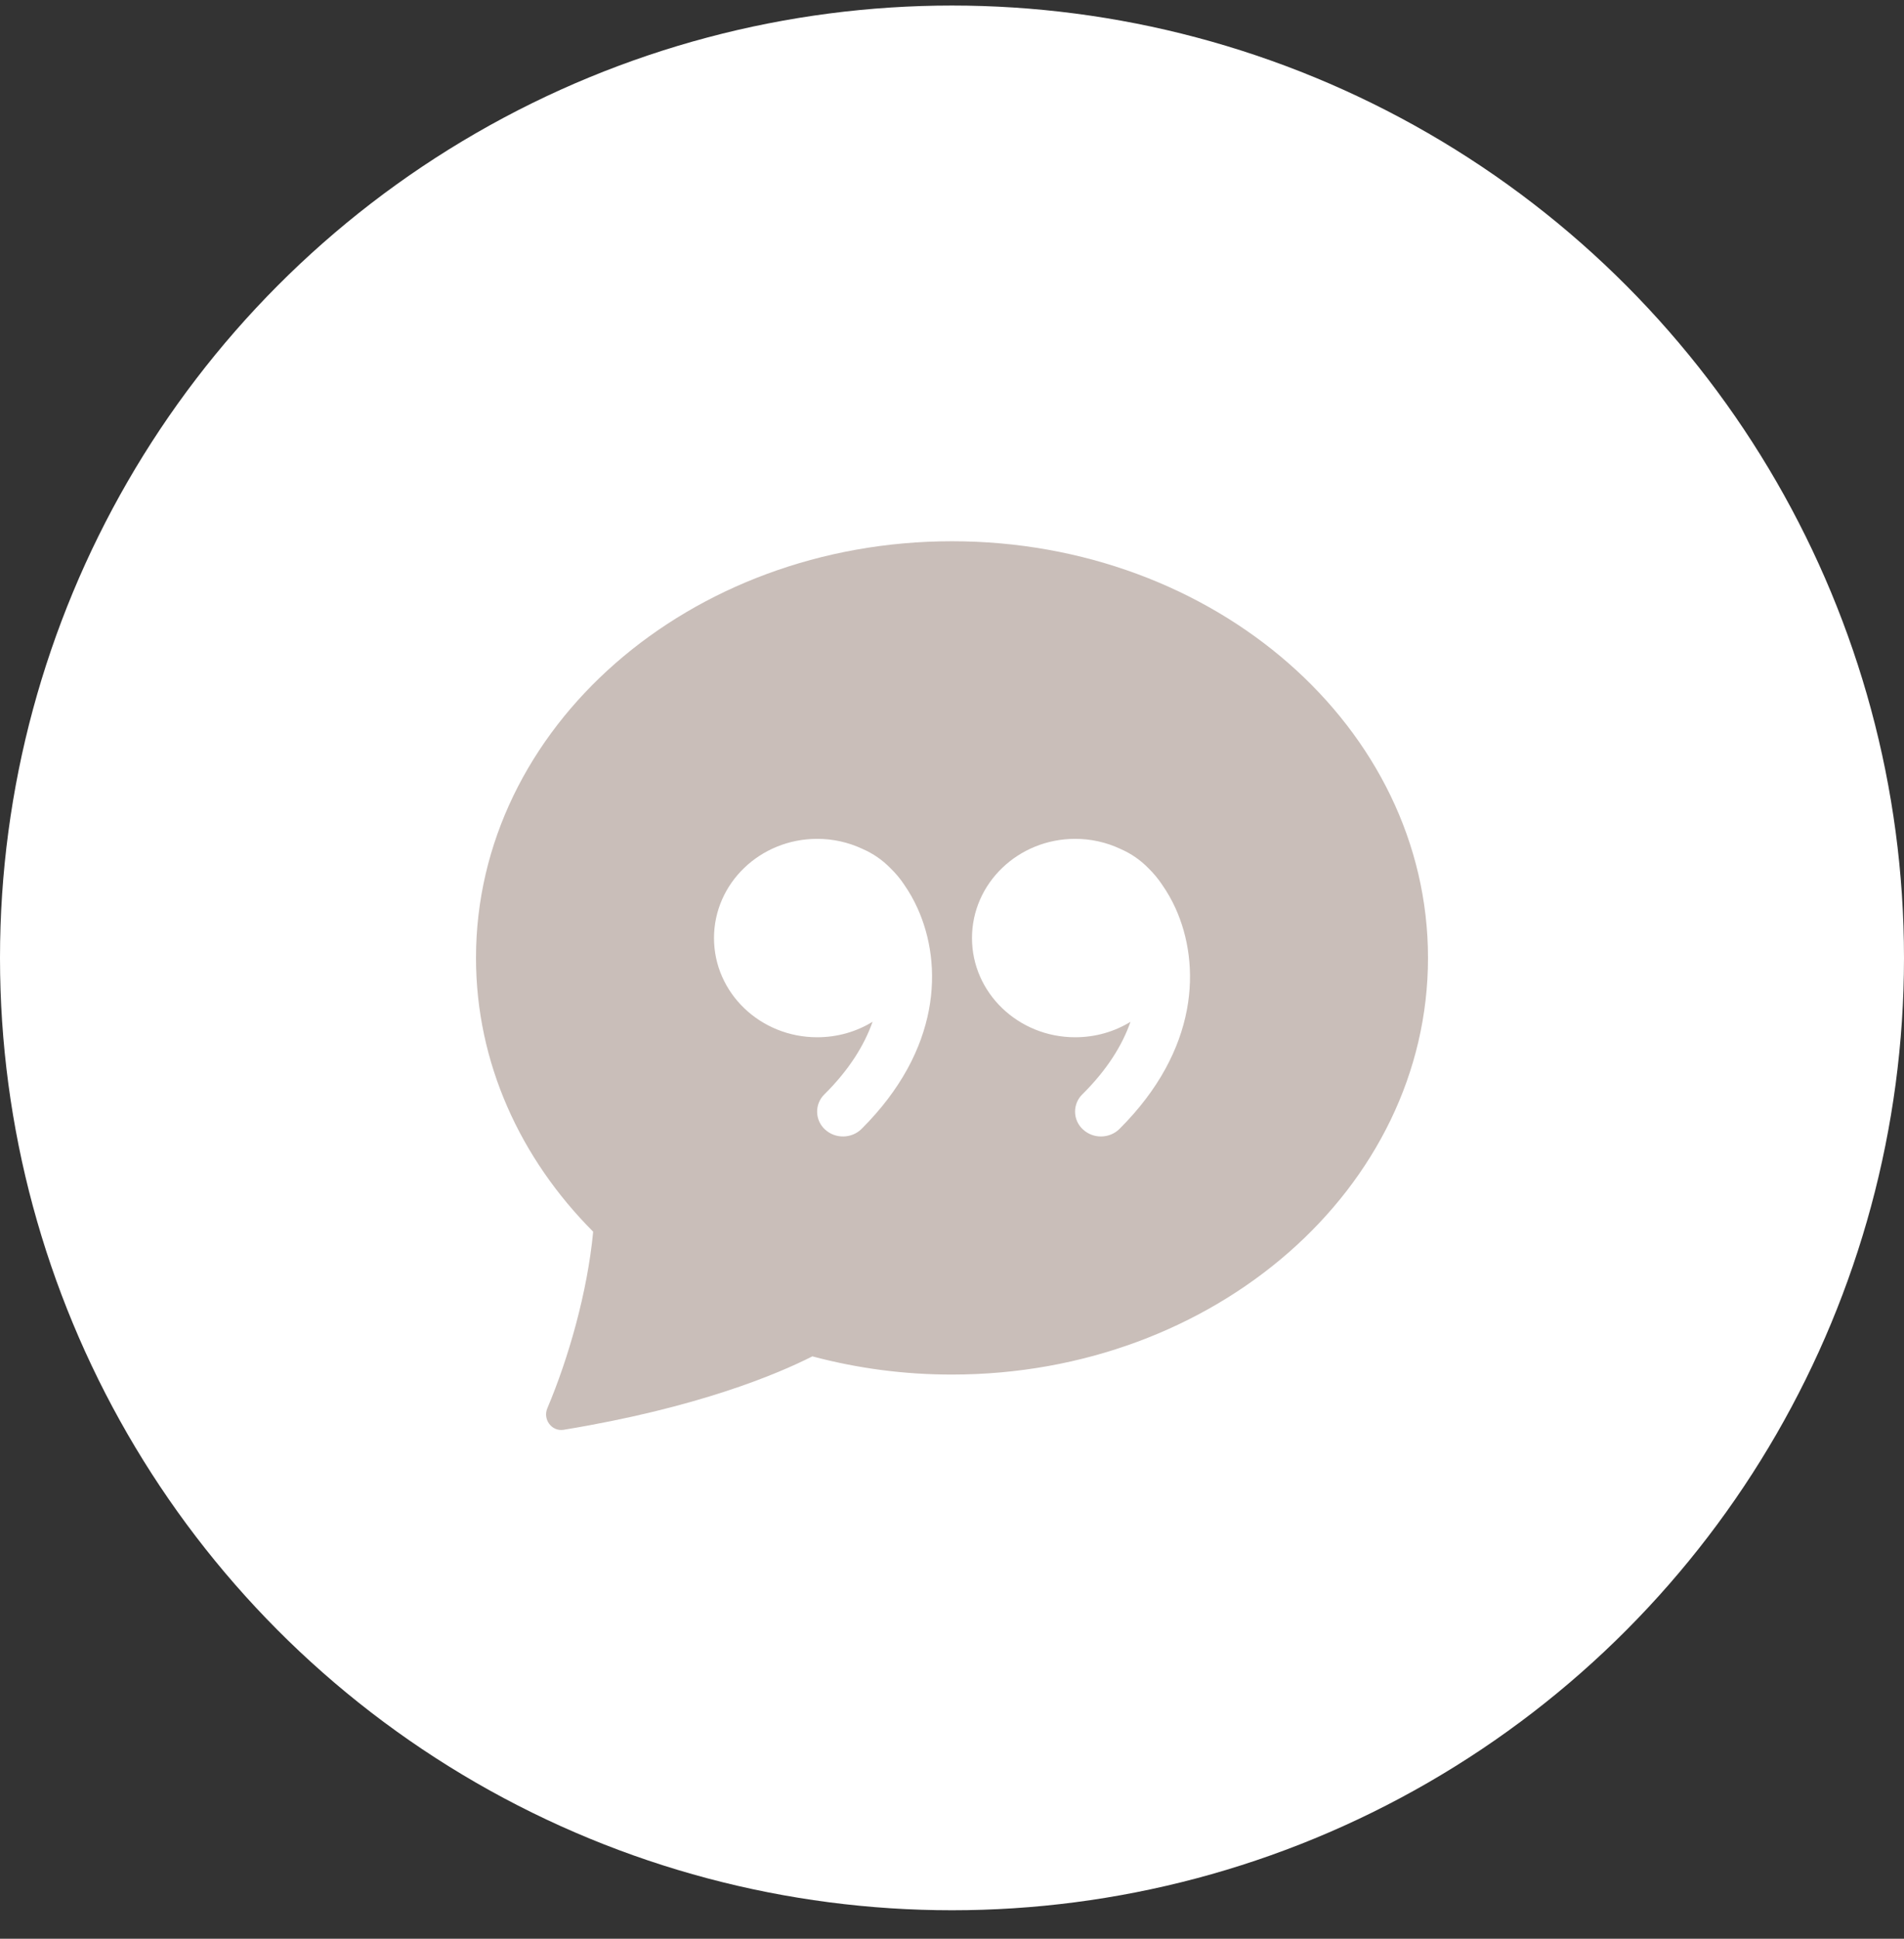 <svg width="56" height="57" viewBox="0 0 56 57" fill="none" xmlns="http://www.w3.org/2000/svg">
<rect x="0" y="0" width="56" height="57" fill="#333333" stroke="none"/>
<g clip-path="url(#clip0_10394_28679)">
<circle cx="28" cy="28.163" r="28" fill="white"/>
<g clip-path="url(#clip1_10394_28679)">
<path d="M42 28.163C42 34.929 35.731 40.413 28 40.413C26.613 40.415 25.233 40.235 23.893 39.878C22.871 40.396 20.524 41.39 16.576 42.037C16.226 42.093 15.96 41.729 16.098 41.404C16.718 39.941 17.278 37.991 17.446 36.213C15.302 34.061 14 31.243 14 28.163C14 21.398 20.268 15.913 28 15.913C35.731 15.913 42 21.398 42 28.163ZM26.59 26.004C26.474 25.831 26.341 25.672 26.192 25.528C25.958 25.287 25.68 25.094 25.372 24.961L25.358 24.954C24.943 24.761 24.491 24.662 24.035 24.663C22.358 24.663 21 25.969 21 27.58C21 29.19 22.358 30.496 24.035 30.496C24.635 30.496 25.193 30.33 25.664 30.041C25.424 30.722 24.981 31.448 24.246 32.176C24.177 32.243 24.122 32.324 24.086 32.414C24.049 32.503 24.031 32.599 24.033 32.696C24.035 32.793 24.056 32.888 24.096 32.976C24.136 33.064 24.194 33.143 24.265 33.208C24.568 33.488 25.048 33.48 25.34 33.191C27.674 30.865 27.738 28.364 26.987 26.705C26.877 26.46 26.744 26.226 26.59 26.005V26.004ZM33.25 30.041C33.012 30.722 32.568 31.448 31.832 32.176C31.763 32.243 31.709 32.325 31.672 32.414C31.636 32.504 31.618 32.6 31.62 32.697C31.622 32.793 31.643 32.889 31.684 32.977C31.724 33.065 31.782 33.144 31.854 33.208C32.154 33.488 32.634 33.48 32.926 33.191C35.261 30.865 35.324 28.364 34.575 26.705C34.464 26.46 34.33 26.226 34.176 26.005C34.06 25.832 33.927 25.672 33.779 25.528C33.545 25.287 33.266 25.094 32.958 24.961L32.944 24.954C32.53 24.761 32.079 24.662 31.622 24.663C29.948 24.663 28.588 25.969 28.588 27.58C28.588 29.19 29.948 30.496 31.622 30.496C32.223 30.496 32.781 30.33 33.252 30.041H33.25Z" fill="#C9BEB9"/>
</g>
</g>
<defs>
<clipPath id="clip0_10394_28679">
<rect width="56" height="56" fill="white" transform="translate(0 0.163)"/>
</clipPath>
<clipPath id="clip1_10394_28679">
<rect width="28" height="27" fill="white" transform="translate(14 15.163)"/>
</clipPath>
</defs>
</svg>
